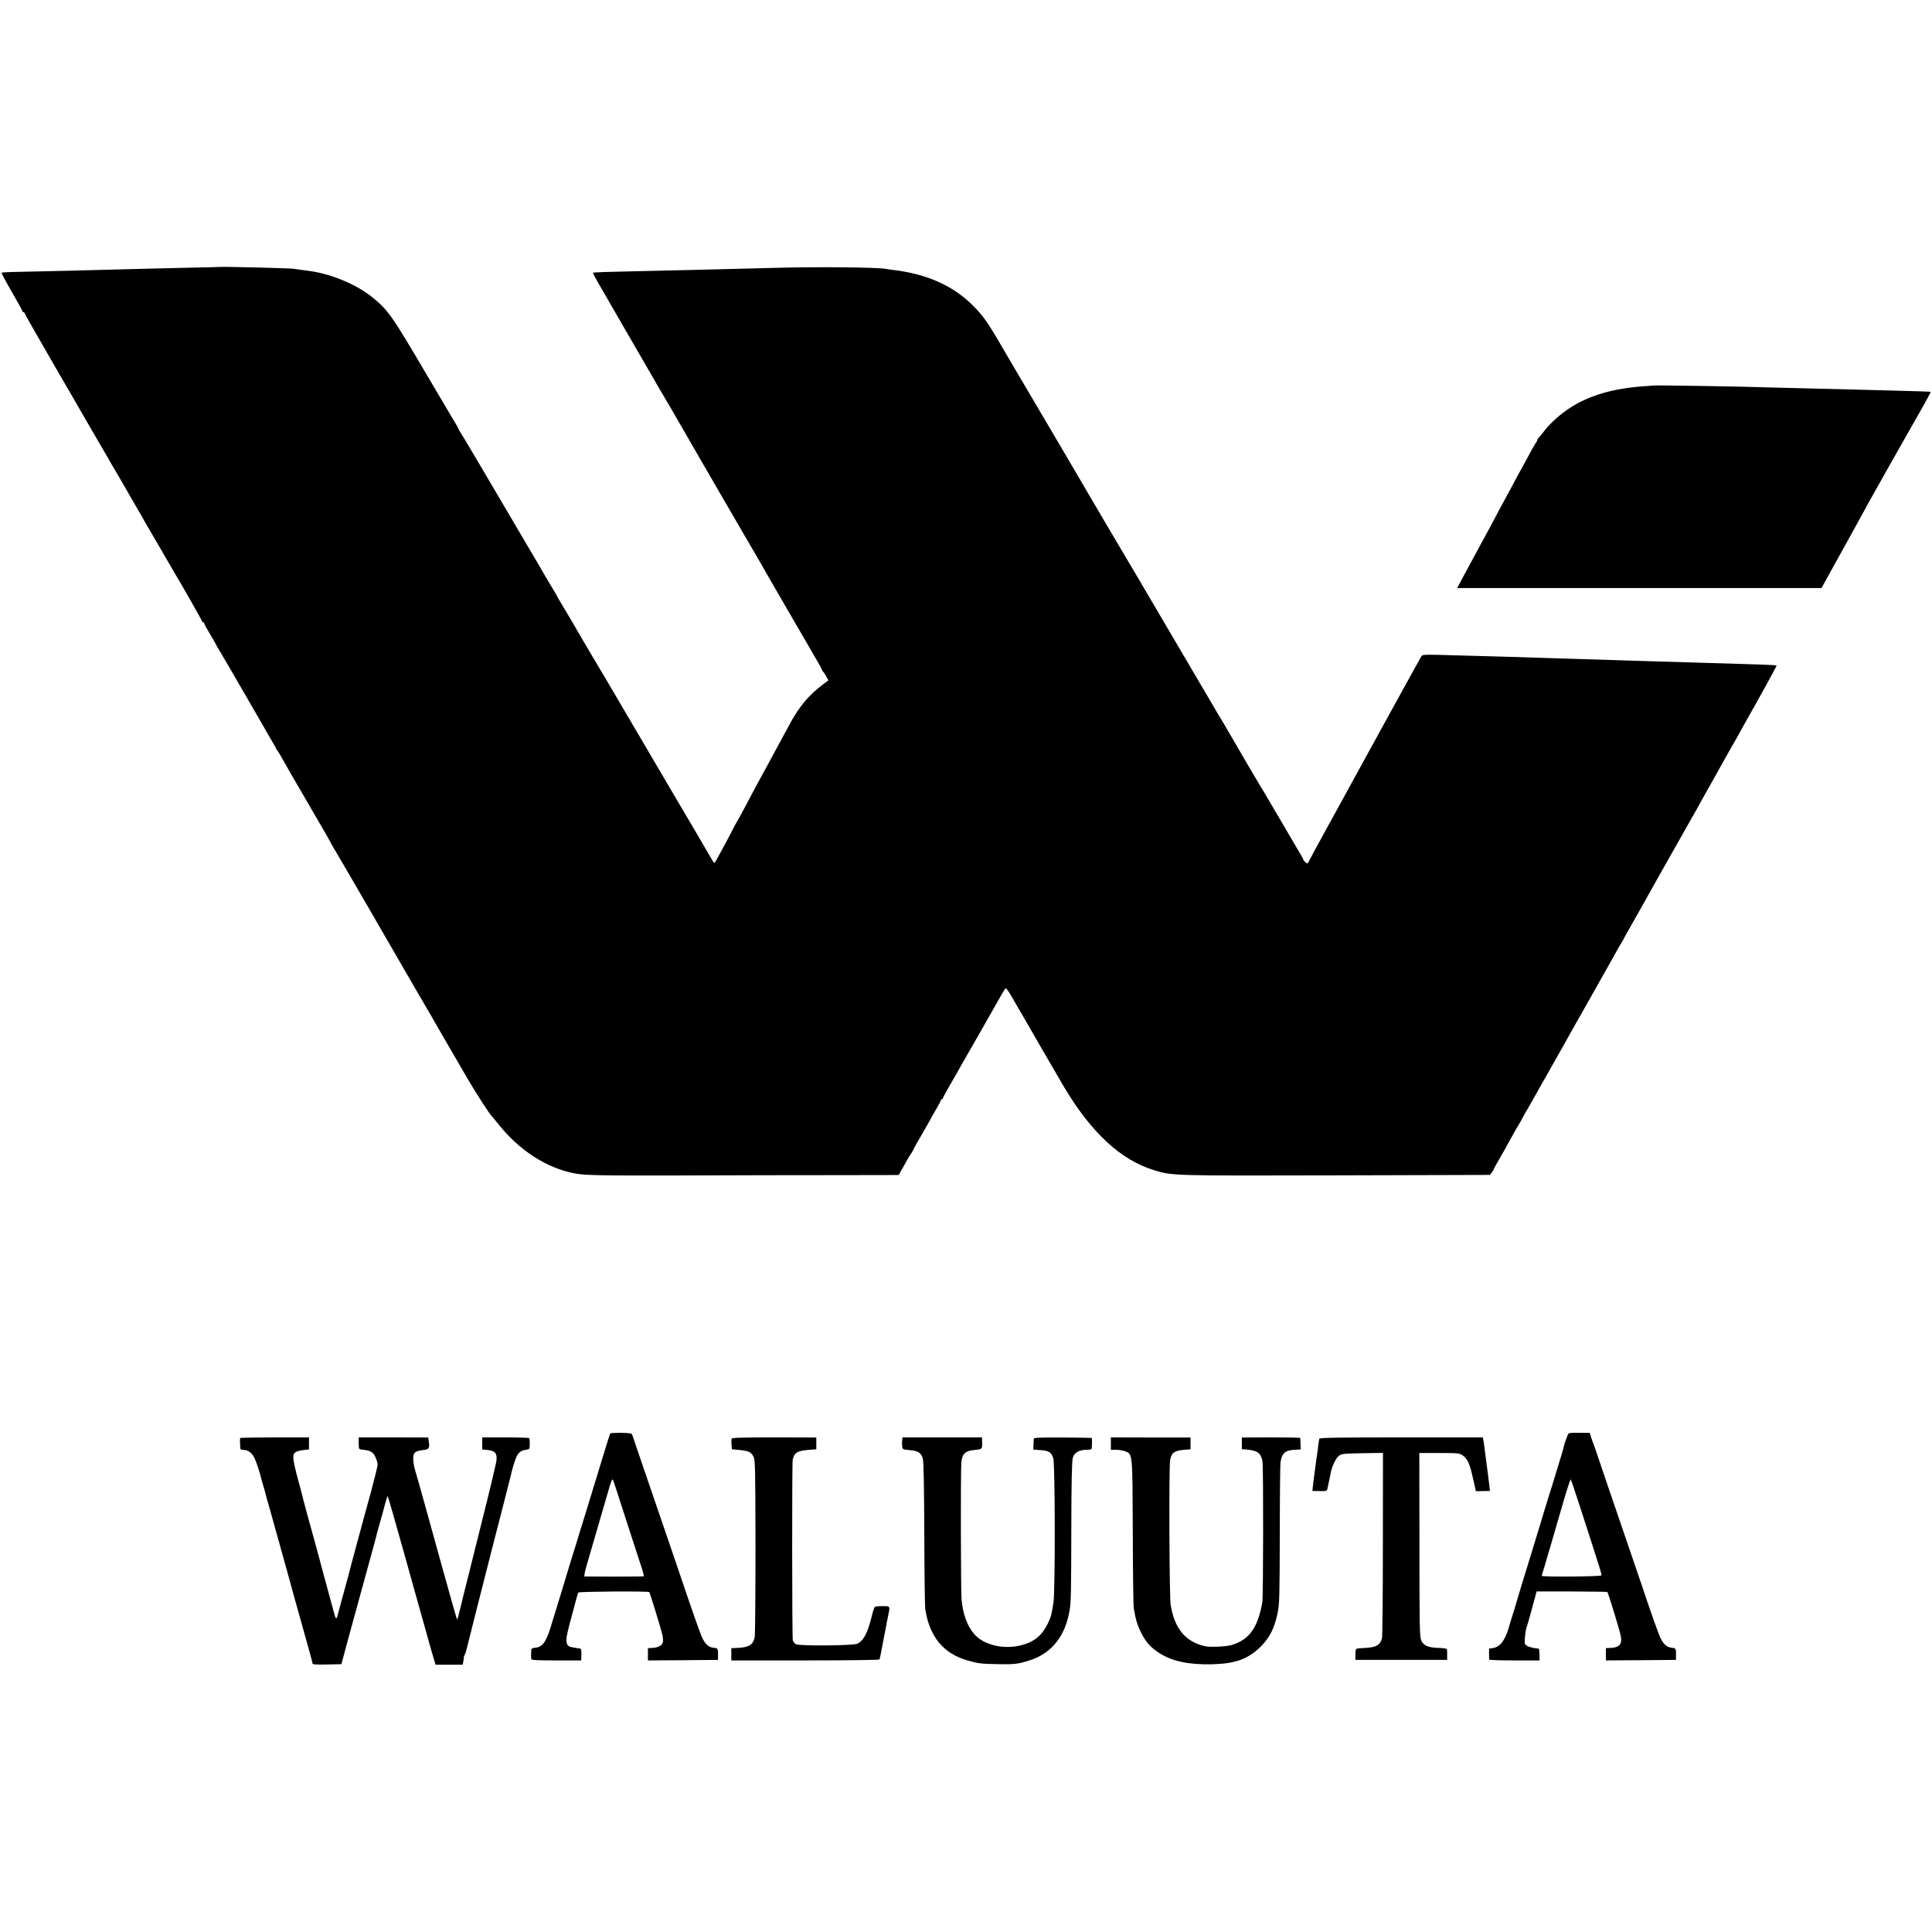 <?xml version="1.0" standalone="no"?>
<!DOCTYPE svg PUBLIC "-//W3C//DTD SVG 20010904//EN"
 "http://www.w3.org/TR/2001/REC-SVG-20010904/DTD/svg10.dtd">
<svg version="1.0" xmlns="http://www.w3.org/2000/svg"
 width="1807pt" height="1807pt" viewBox="0 0 1807 1807"
 preserveAspectRatio="xMidYMid meet">
<g transform="translate(0,1807) scale(0.1,-0.1)"
fill="#000000" stroke="none">
<path d="M2047 15573 c-1 -1 -132 -4 -292 -7 -159 -4 -364 -9 -455 -11 -421
-12 -924 -24 -1187 -29 -51 -1 -95 -4 -98 -7 -3 -3 40 -83 95 -178 55 -95 100
-177 100 -182 0 -5 5 -9 10 -9 6 0 10 -4 10 -9 0 -5 120 -215 266 -468 146
-252 277 -477 290 -501 13 -23 64 -111 113 -195 49 -83 98 -168 109 -187 10
-19 49 -86 86 -148 36 -62 77 -132 90 -155 13 -23 52 -92 88 -153 36 -61 68
-117 72 -125 4 -8 12 -23 19 -34 12 -20 68 -116 97 -166 52 -90 183 -316 191
-329 41 -66 239 -414 239 -421 0 -5 5 -9 10 -9 6 0 10 -5 10 -10 0 -6 25 -52
55 -102 30 -50 55 -93 55 -96 0 -3 20 -37 44 -76 24 -39 119 -203 212 -364 93
-161 176 -305 185 -320 9 -15 27 -48 42 -74 14 -25 37 -64 51 -87 14 -22 26
-44 26 -48 0 -3 6 -14 14 -22 7 -9 27 -41 43 -71 17 -30 56 -100 88 -155 141
-243 237 -408 299 -514 36 -62 66 -115 66 -117 0 -3 11 -21 23 -42 21 -32 602
-1034 669 -1152 14 -25 81 -139 148 -255 68 -115 134 -230 148 -255 14 -25 73
-126 130 -225 58 -99 130 -223 160 -275 72 -126 214 -346 232 -360 3 -3 31
-36 62 -75 195 -245 449 -409 713 -460 94 -18 243 -21 1012 -19 467 2 1111 3
1433 3 l585 1 19 33 c10 17 32 57 49 87 16 30 38 67 49 82 10 14 18 29 18 31
0 3 38 72 85 152 47 81 85 148 85 150 0 2 20 38 45 79 25 42 45 81 45 86 0 6
5 10 10 10 6 0 10 4 10 10 0 5 13 31 29 58 15 26 39 68 53 93 14 24 35 61 47
82 11 20 31 54 42 75 12 20 92 161 179 312 86 151 173 304 193 340 19 35 39
66 44 67 4 2 31 -36 58 -84 28 -47 62 -107 77 -132 15 -25 33 -57 41 -71 17
-32 343 -593 371 -640 256 -428 530 -680 841 -775 170 -52 153 -52 1700 -48
l1440 4 17 22 c10 12 18 25 18 29 0 4 29 57 65 119 36 61 65 113 65 115 0 3
96 173 110 194 6 8 13 22 17 30 4 8 19 35 33 61 15 25 40 67 55 95 37 65 93
165 200 354 48 85 99 176 114 202 14 26 59 104 98 175 40 70 87 153 104 183
35 62 209 371 247 439 45 81 82 146 92 161 6 8 13 22 17 30 3 8 31 58 61 110
30 52 67 118 82 145 31 57 351 625 445 790 35 61 74 130 88 155 52 94 114 206
134 240 11 19 65 116 120 215 56 99 110 196 122 215 11 19 24 42 28 50 4 8 24
44 44 80 162 286 309 554 306 557 -2 1 -75 5 -163 8 -279 9 -454 14 -659 20
-254 7 -667 20 -980 30 -82 3 -229 7 -325 10 -96 3 -236 7 -310 10 -201 6
-544 15 -721 20 -137 3 -156 2 -165 -13 -15 -24 -505 -915 -891 -1620 -14 -26
-38 -69 -53 -97 -47 -85 -87 -158 -104 -193 -17 -33 -18 -33 -37 -16 -10 9
-19 20 -19 24 0 4 -24 48 -54 97 -29 49 -64 109 -78 133 -14 25 -70 119 -123
210 -54 91 -103 174 -109 185 -6 11 -19 31 -27 45 -18 27 -323 548 -346 590
-8 14 -22 37 -31 52 -9 14 -47 77 -83 140 -36 62 -209 356 -384 653 -175 297
-323 549 -329 560 -6 11 -19 31 -27 45 -14 21 -560 949 -609 1035 -9 17 -32
55 -50 85 -29 48 -343 582 -480 815 -26 44 -84 143 -129 220 -101 172 -144
230 -235 321 -184 183 -429 292 -741 329 -27 4 -61 8 -75 11 -86 14 -613 19
-985 10 -154 -4 -365 -9 -470 -12 -104 -2 -269 -6 -365 -9 -96 -2 -292 -7
-435 -10 -143 -4 -308 -8 -368 -9 -59 -2 -109 -5 -111 -7 -2 -2 27 -58 66
-124 39 -66 80 -138 92 -160 13 -22 123 -213 246 -425 123 -212 228 -394 234
-405 6 -11 19 -31 27 -45 9 -14 91 -155 183 -315 92 -159 171 -297 176 -305 5
-8 30 -51 55 -95 25 -44 50 -87 55 -95 9 -15 226 -389 267 -460 12 -21 54 -93
94 -161 39 -68 80 -139 91 -157 37 -66 97 -169 168 -292 40 -69 80 -139 90
-155 9 -17 50 -87 90 -155 40 -69 82 -141 93 -160 10 -19 41 -72 68 -118 27
-45 49 -87 49 -91 0 -5 3 -11 8 -13 4 -1 17 -21 28 -42 l22 -39 -57 -43 c-129
-98 -220 -207 -306 -369 -21 -38 -63 -117 -95 -175 -31 -58 -76 -141 -100
-185 -40 -75 -59 -109 -129 -237 -15 -29 -54 -102 -86 -163 -32 -60 -71 -132
-87 -158 -15 -26 -28 -50 -28 -52 0 -2 -33 -64 -72 -137 -40 -73 -79 -146 -87
-161 -8 -15 -17 -27 -21 -27 -3 0 -15 17 -26 38 -11 20 -224 384 -474 807
-249 424 -458 779 -464 790 -13 23 -66 113 -175 295 -40 69 -83 141 -94 160
-37 66 -190 325 -213 362 -13 21 -24 39 -24 42 0 2 -18 34 -41 71 -22 37 -49
82 -59 99 -9 17 -122 209 -250 426 -128 217 -241 409 -250 425 -84 144 -286
485 -300 505 -10 14 -19 30 -20 35 -2 6 -9 19 -15 30 -7 11 -138 232 -290 490
-323 550 -356 596 -507 718 -146 117 -378 214 -579 242 -24 3 -64 8 -89 12
-25 3 -53 7 -64 9 -32 6 -694 22 -699 17z"/>
<path d="M15457 14464 c-1 -1 -41 -4 -88 -7 -367 -27 -629 -126 -834 -319 -36
-33 -82 -83 -102 -112 -21 -28 -41 -52 -45 -54 -5 -2 -8 -8 -8 -14 0 -5 -8
-22 -19 -36 -10 -15 -40 -67 -66 -117 -26 -49 -56 -103 -65 -120 -10 -16 -38
-68 -63 -115 -24 -47 -56 -105 -70 -130 -13 -25 -45 -83 -70 -130 -63 -120
-116 -218 -142 -265 -12 -22 -42 -76 -65 -120 -23 -44 -53 -98 -65 -120 -12
-22 -46 -84 -74 -137 l-52 -98 1703 0 1704 0 16 28 c8 15 29 52 45 82 17 30
104 188 194 350 89 162 173 313 184 335 46 84 303 540 442 783 80 139 143 255
141 257 -1 2 -127 6 -278 10 -151 4 -322 8 -380 10 -58 2 -238 6 -400 10 -162
4 -342 8 -400 10 -280 10 -1137 24 -1143 19z"/>
<path d="M5707 4663 c-3 -5 -46 -143 -96 -308 -51 -165 -107 -351 -126 -412
-19 -62 -51 -166 -71 -230 -19 -65 -39 -129 -44 -143 -5 -14 -20 -63 -34 -110
-29 -98 -143 -470 -186 -610 -45 -143 -78 -186 -148 -192 -20 -1 -32 -8 -33
-18 -2 -21 -2 -73 0 -87 1 -10 55 -13 234 -13 l233 0 2 55 c1 37 -3 55 -11 56
-12 1 -19 2 -84 14 -21 4 -34 13 -39 28 -14 42 -9 71 61 327 2 8 12 44 21 80
9 36 20 70 24 75 8 10 655 14 663 4 6 -7 109 -341 121 -394 7 -27 9 -61 6 -75
-7 -30 -46 -51 -100 -53 l-40 -2 0 -58 0 -57 328 2 327 3 1 45 c0 61 -2 65
-39 68 -43 3 -77 30 -104 83 -20 38 -93 245 -242 687 -45 133 -263 769 -353
1032 -33 96 -62 182 -65 191 -4 13 -23 16 -103 18 -54 0 -101 -2 -103 -6z m55
-518 c107 -331 196 -607 228 -703 21 -62 35 -114 31 -115 -3 -2 -130 -3 -281
-3 l-275 1 3 25 c1 14 11 54 22 90 11 36 58 198 105 360 47 162 95 328 107
368 12 40 24 69 28 65 4 -4 18 -44 32 -88z"/>
<path d="M14664 4652 c-3 -9 -13 -35 -21 -57 -8 -22 -14 -40 -13 -40 1 0 -12
-47 -29 -105 -83 -271 -103 -337 -111 -360 -4 -14 -23 -72 -40 -130 -17 -58
-47 -154 -65 -215 -19 -60 -53 -171 -75 -245 -23 -74 -57 -187 -77 -250 -19
-63 -36 -122 -39 -130 -2 -8 -17 -60 -34 -115 -18 -55 -40 -128 -50 -163 -35
-117 -81 -176 -145 -186 -16 -2 -32 -5 -35 -5 -4 -1 -4 -64 -1 -103 1 -5 107
-8 236 -8 l234 0 0 55 c-1 30 -4 55 -8 55 -41 3 -91 15 -110 27 -22 14 -23 20
-18 82 3 37 10 78 15 91 6 14 29 95 52 180 l42 155 329 0 c180 -1 330 -3 332
-5 10 -11 115 -356 126 -410 15 -77 -12 -109 -93 -113 l-46 -2 0 -58 0 -57
328 2 327 3 1 45 c0 61 -2 65 -37 68 -45 4 -77 29 -105 85 -21 41 -90 234
-174 487 -10 30 -73 215 -140 410 -199 581 -229 669 -271 795 -22 66 -44 129
-49 140 -5 11 -14 37 -20 57 l-11 36 -100 1 c-86 1 -100 -1 -105 -17z m121
-697 c200 -619 196 -606 192 -620 -2 -11 -557 -15 -557 -4 0 3 6 25 14 50 8
24 22 71 31 104 10 33 27 94 40 135 12 41 58 198 101 348 43 150 81 269 85
265 4 -5 46 -129 94 -278z"/>
<path d="M2246 4620 c-3 -4 -1 -79 3 -102 1 -5 10 -8 21 -8 50 0 87 -27 112
-81 20 -44 51 -140 63 -194 1 -5 9 -35 19 -66 9 -31 19 -65 21 -75 2 -11 11
-44 20 -74 9 -30 22 -77 30 -105 8 -27 30 -108 50 -180 20 -71 43 -152 50
-180 7 -27 29 -106 49 -175 19 -69 46 -165 59 -215 14 -49 59 -214 102 -365
43 -151 78 -281 78 -288 0 -10 31 -12 135 -10 l135 3 77 285 c43 157 115 418
159 580 45 162 84 306 87 320 3 14 18 70 34 125 16 55 38 137 50 183 13 46 24
81 26 79 4 -4 76 -256 174 -607 28 -102 66 -239 85 -305 18 -66 59 -210 90
-320 30 -110 65 -233 77 -272 l22 -73 127 0 127 0 6 33 c3 17 5 34 4 37 -1 3
4 14 10 26 6 11 13 32 15 45 5 22 166 659 243 959 47 181 165 641 169 660 15
69 40 150 56 186 20 42 47 60 98 66 23 3 25 8 26 51 0 26 -2 52 -5 56 -3 4
-103 7 -222 7 l-218 0 0 -57 0 -56 52 -5 c67 -7 88 -30 82 -94 -2 -25 -67
-298 -145 -607 -77 -309 -142 -569 -144 -577 -2 -8 -10 -42 -19 -75 -8 -33
-24 -100 -36 -148 -12 -49 -23 -87 -25 -85 -3 3 -100 346 -140 493 -67 245
-244 880 -254 910 -6 17 -13 53 -15 82 -7 71 11 92 86 100 62 6 68 15 58 83
l-5 35 -325 1 -325 0 0 -55 c1 -55 1 -56 30 -59 79 -8 103 -21 125 -67 12 -24
21 -57 22 -72 0 -15 -28 -129 -61 -252 -34 -124 -85 -308 -112 -410 -28 -103
-52 -193 -54 -201 -3 -8 -9 -33 -15 -55 -6 -22 -13 -48 -15 -57 -3 -10 -7 -26
-9 -35 -4 -18 -16 -61 -55 -203 -12 -41 -31 -113 -43 -159 -23 -92 -24 -92
-52 14 -9 33 -36 134 -61 225 -25 91 -55 201 -66 245 -12 44 -34 125 -49 180
-40 142 -101 367 -105 385 -1 8 -10 42 -19 75 -78 284 -86 333 -57 359 11 10
43 20 75 23 l56 6 0 57 0 56 -321 0 c-176 0 -322 -3 -323 -6z"/>
<path d="M6843 4614 c-2 -6 -3 -31 -1 -55 l3 -44 73 -7 c86 -9 106 -18 129
-61 16 -30 18 -91 19 -836 0 -443 -3 -825 -7 -850 -14 -78 -55 -101 -181 -105
l-38 -1 0 -57 0 -58 689 0 c411 0 692 4 696 9 5 8 14 54 30 141 2 14 9 50 15
80 7 30 14 69 17 85 2 17 11 61 19 98 20 98 23 94 -49 95 -35 0 -68 -2 -74 -6
-5 -4 -18 -41 -28 -82 -38 -161 -79 -239 -138 -264 -43 -18 -532 -22 -570 -5
-14 6 -28 23 -32 37 -7 29 -8 1654 -1 1689 14 65 42 83 145 92 l76 6 0 55 0
55 -394 1 c-296 0 -394 -3 -398 -12z"/>
<path d="M8438 4600 c-2 -14 -1 -39 0 -56 4 -31 5 -31 68 -37 81 -6 110 -25
125 -79 8 -30 12 -238 14 -703 1 -363 5 -680 9 -705 39 -256 168 -414 391
-479 104 -30 126 -33 291 -36 153 -3 191 2 299 37 205 68 331 229 370 473 12
76 14 159 15 750 1 450 5 641 14 670 14 49 59 75 129 75 35 0 47 4 48 15 4 52
3 95 -1 96 -3 1 -125 3 -272 4 -216 1 -268 -1 -269 -12 -1 -7 -2 -33 -3 -57
l-1 -44 68 -5 c77 -5 100 -20 118 -76 18 -51 19 -1244 2 -1351 -19 -120 -23
-132 -53 -195 -54 -111 -126 -171 -245 -202 -163 -44 -353 0 -441 101 -68 77
-109 190 -121 331 -6 78 -9 1152 -2 1269 4 80 33 114 104 122 95 10 91 7 91
67 l-1 53 -372 0 -372 0 -3 -26z"/>
<path d="M10390 4568 l0 -58 50 0 c28 0 66 -7 86 -15 68 -28 66 -11 69 -760 1
-368 5 -686 9 -705 18 -108 31 -153 66 -225 45 -91 89 -142 173 -196 118 -77
276 -110 492 -105 222 6 338 48 458 167 82 82 127 171 156 310 18 87 19 140
21 734 0 352 3 658 7 680 12 85 45 113 143 116 l45 2 -1 51 c-1 28 -2 54 -3
57 0 3 -124 5 -273 5 l-273 -1 0 -55 0 -55 38 -2 c109 -9 141 -32 155 -113 9
-53 8 -1269 -2 -1320 -43 -237 -123 -347 -287 -396 -48 -15 -204 -22 -249 -11
-183 42 -284 163 -321 387 -12 73 -17 1275 -5 1351 10 68 39 91 123 98 l68 6
0 55 0 55 -373 0 -372 1 0 -58z"/>
<path d="M12339 4613 c-1 -7 -2 -16 -3 -20 -1 -5 -6 -37 -10 -73 -5 -36 -10
-72 -11 -80 -2 -8 -6 -37 -9 -65 -3 -27 -11 -81 -16 -120 -5 -38 -11 -83 -12
-100 l-3 -30 68 -1 c65 -1 68 0 73 25 3 14 9 44 14 66 5 22 12 55 15 74 11 62
49 144 78 165 26 19 44 21 220 24 l192 3 -1 -848 c0 -466 -4 -864 -8 -883 -15
-67 -58 -90 -171 -94 -36 -1 -68 -5 -71 -9 -4 -3 -7 -28 -7 -54 l0 -48 429 0
429 0 0 45 c1 25 0 50 -2 55 -2 6 -37 11 -78 12 -99 3 -141 22 -162 70 -15 34
-17 125 -17 896 l-1 857 186 0 c176 0 188 -1 219 -22 46 -32 67 -78 97 -216
l27 -119 65 1 66 1 -3 30 c-4 39 -22 183 -27 215 -2 14 -9 66 -15 115 -6 50
-13 101 -16 115 l-5 26 -764 0 c-619 0 -765 -3 -766 -13z"/>
</g>
</svg>
